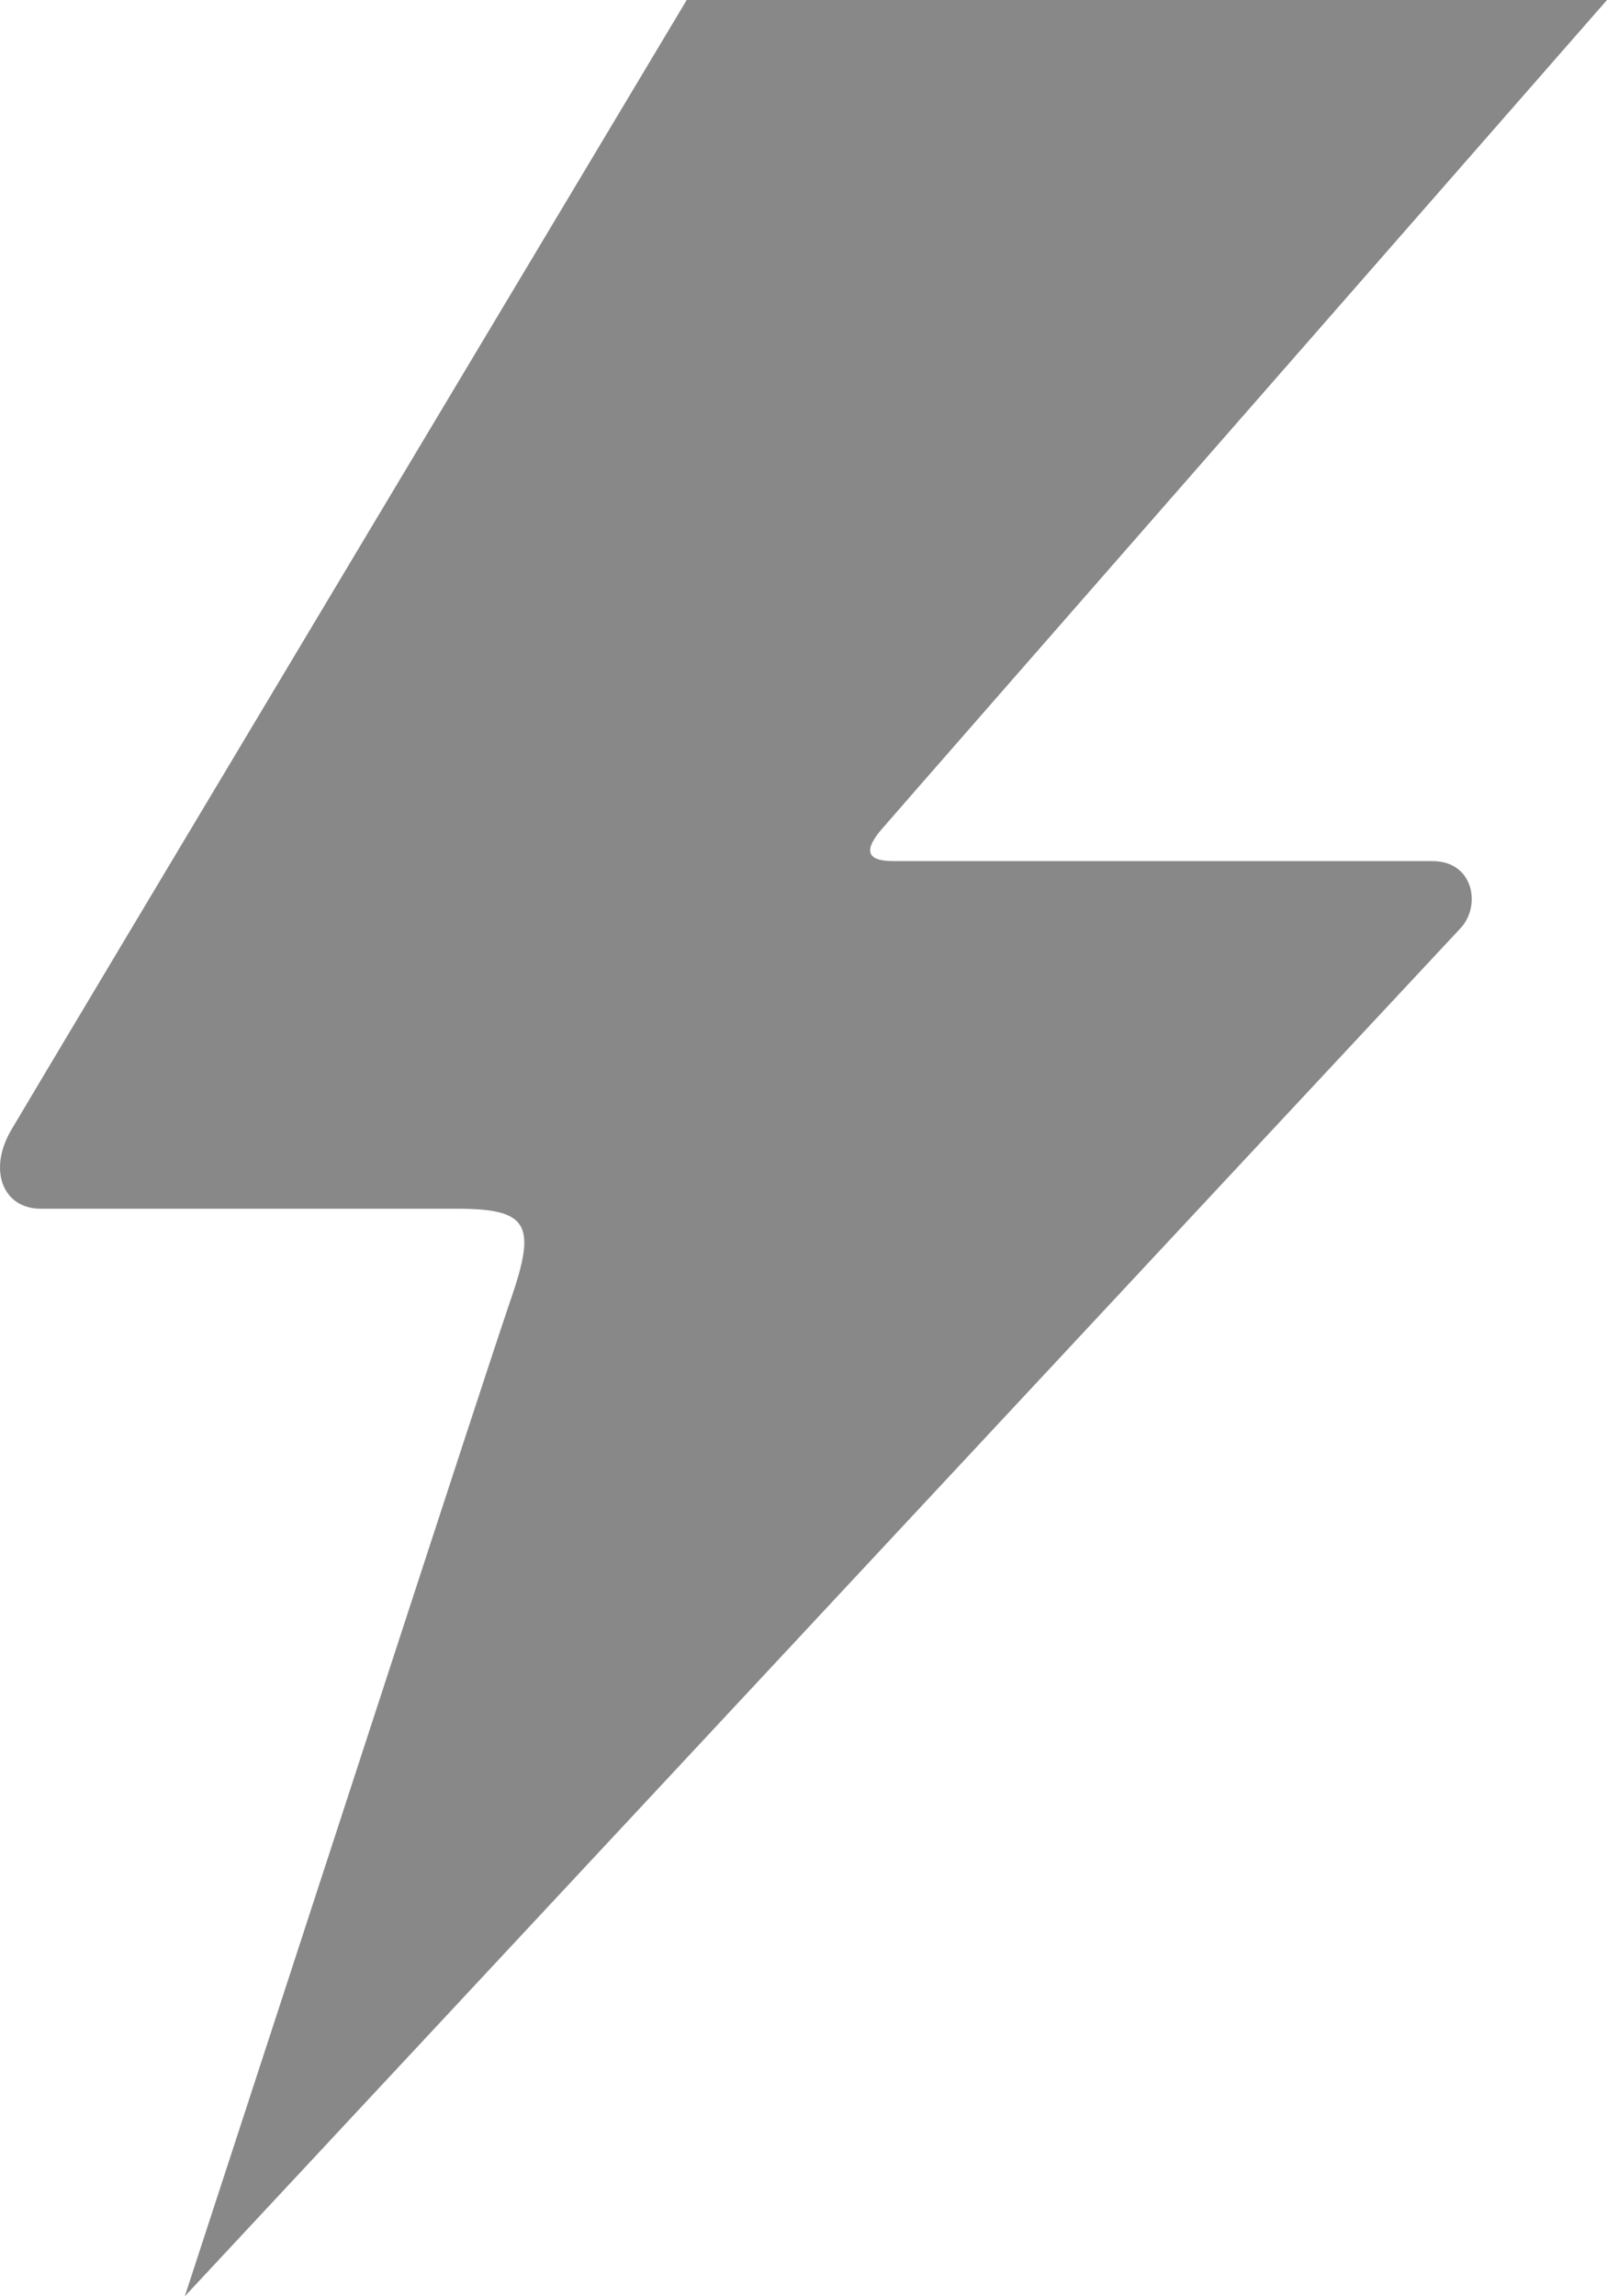 <svg width="28" height="40" viewBox="0 0 28 40" fill="none" xmlns="http://www.w3.org/2000/svg">
<path d="M28 0H11.965C11.965 0 0.604 18.984 0.194 19.687C-0.216 20.391 0.057 21.055 0.706 21.055C1.179 21.055 6.684 21.055 7.948 21.055C9.212 21.055 9.349 21.328 8.906 22.617C8.463 23.906 5.465 33.139 3.22 40C3.22 40 25.076 16.562 25.445 16.172C25.814 15.781 25.677 15 24.96 15C24.361 15 16.044 15 15.566 15C15.087 15 15.053 14.805 15.361 14.446C15.668 14.087 28 0 28 0Z" fill="#888888"></path>
</svg>
